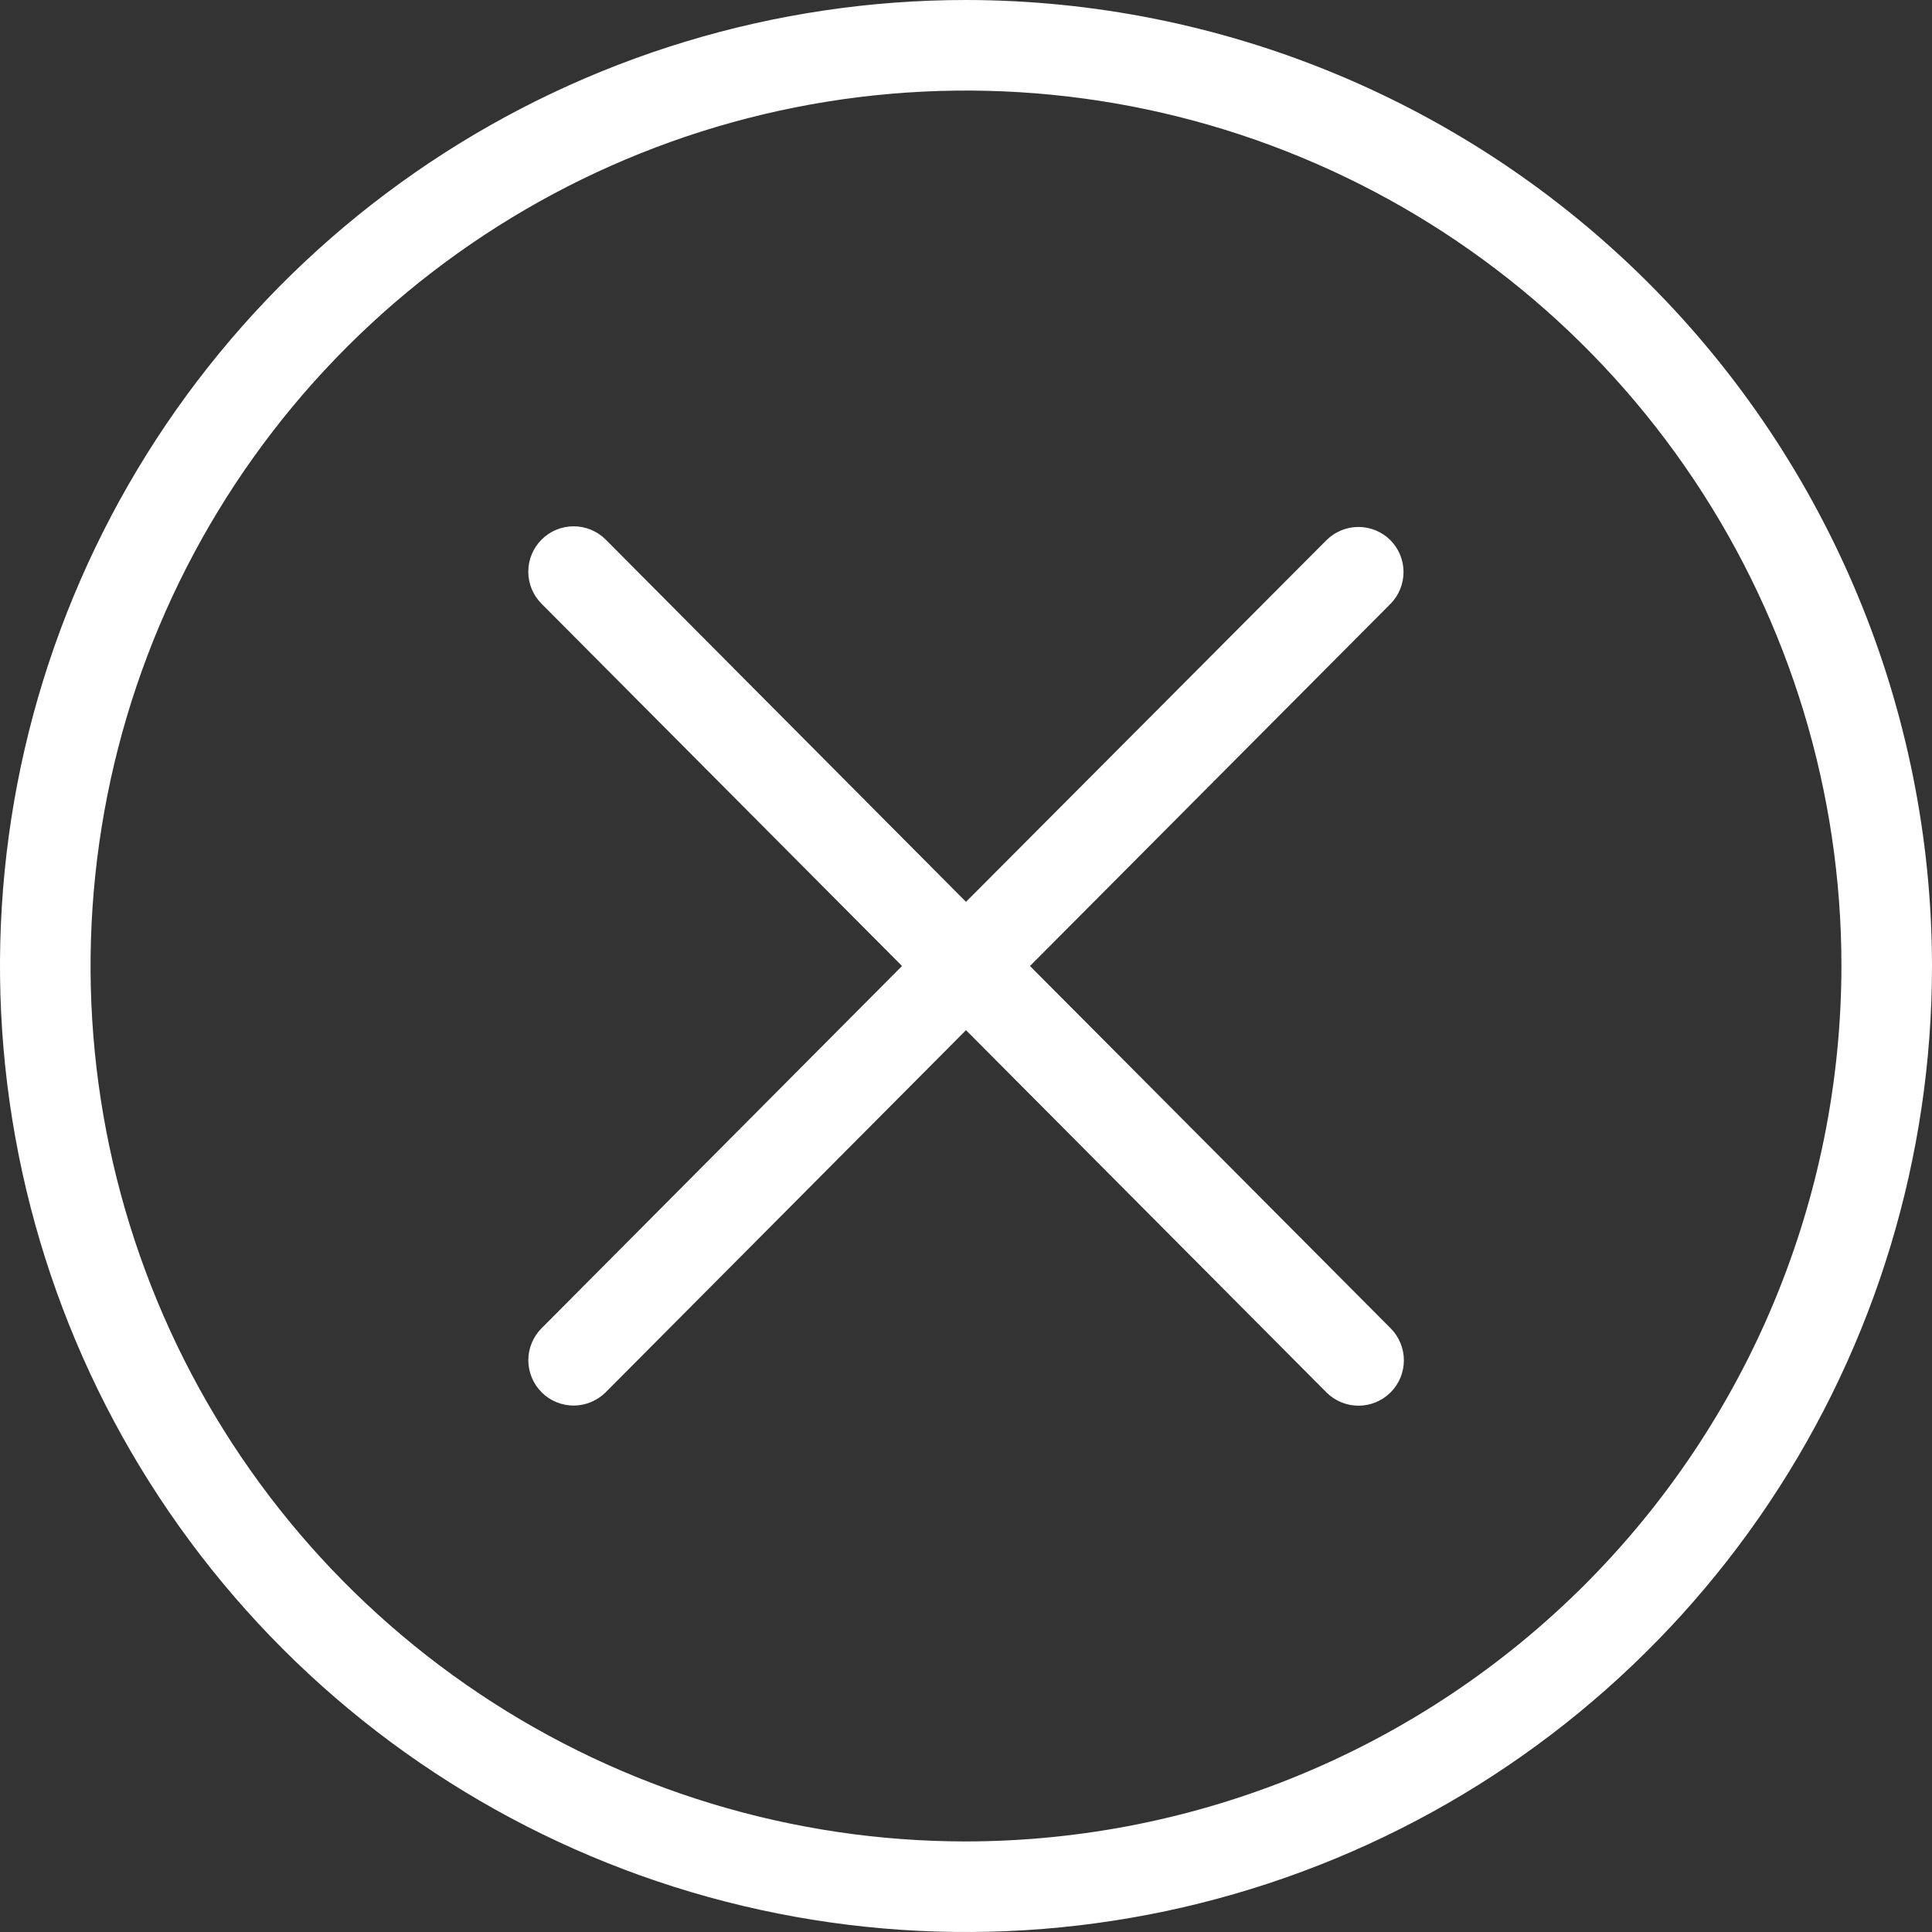 <?xml version="1.0" encoding="UTF-8"?> <svg xmlns="http://www.w3.org/2000/svg" width="48" height="48" viewBox="0 0 48 48" fill="none"><rect x="0" y="0" width="48" height="48" fill="#333333" stroke="none"/> <g clip-path="url(#clip0_121_3778)"> <path d="M24 0C19.253 0 14.613 1.408 10.666 4.045C6.72 6.682 3.643 10.43 1.827 14.816C0.01 19.201 -0.465 24.027 0.461 28.682C1.387 33.338 3.673 37.614 7.029 40.971C10.386 44.327 14.662 46.613 19.318 47.539C23.973 48.465 28.799 47.99 33.184 46.173C37.57 44.357 41.318 41.281 43.955 37.334C46.592 33.387 48 28.747 48 24C47.993 17.637 45.462 11.537 40.963 7.037C36.464 2.538 30.363 0.007 24 0ZM24 45.75C19.698 45.75 15.493 44.474 11.916 42.084C8.34 39.694 5.552 36.298 3.906 32.323C2.259 28.349 1.829 23.976 2.668 19.757C3.507 15.538 5.579 11.662 8.62 8.62C11.662 5.579 15.538 3.507 19.757 2.668C23.976 1.829 28.349 2.259 32.323 3.906C36.298 5.552 39.695 8.34 42.084 11.916C44.474 15.493 45.75 19.698 45.75 24C45.743 29.766 43.449 35.294 39.372 39.372C35.294 43.449 29.766 45.743 24 45.75Z" fill="white"></path> <path d="M34.545 13.421C34.334 13.211 34.048 13.092 33.75 13.092C33.452 13.092 33.166 13.211 32.955 13.421L24 22.406L15.049 13.406C14.838 13.195 14.551 13.076 14.252 13.076C13.953 13.076 13.666 13.195 13.455 13.406C13.244 13.618 13.125 13.904 13.125 14.203C13.125 14.502 13.244 14.789 13.455 15L22.41 24L13.455 33C13.244 33.211 13.126 33.498 13.126 33.796C13.127 34.095 13.246 34.381 13.457 34.592C13.668 34.803 13.955 34.921 14.253 34.921C14.552 34.92 14.838 34.801 15.049 34.59L24 25.594L32.955 34.594C33.166 34.805 33.453 34.924 33.752 34.924C34.051 34.924 34.337 34.805 34.549 34.594C34.76 34.382 34.879 34.096 34.879 33.797C34.879 33.498 34.76 33.211 34.549 33L25.59 24L34.549 15C34.756 14.789 34.871 14.505 34.87 14.21C34.87 13.915 34.753 13.631 34.545 13.421Z" fill="white"></path> </g> <defs> <clipPath id="clip0_121_3778"> <rect width="48" height="48" fill="white"></rect> </clipPath> </defs> </svg> 